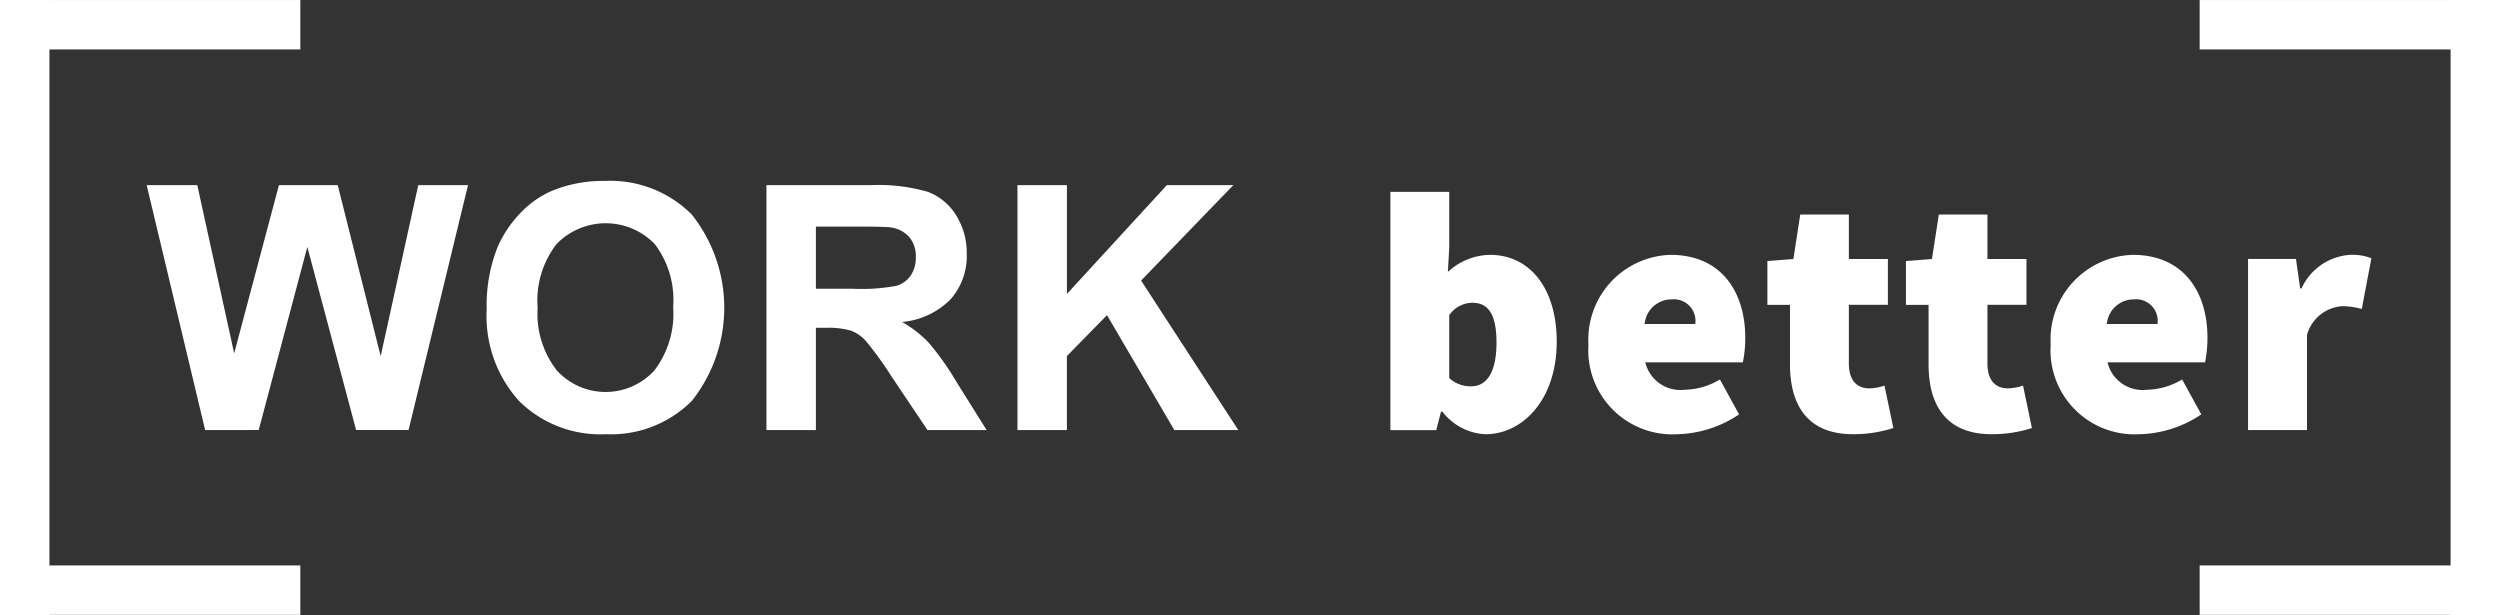 <svg xmlns="http://www.w3.org/2000/svg" width="180.011" height="44.297" viewBox="0 0 180.011 44.297"><rect x="0" y="0" width="180.011" height="44.297" fill="#333333" stroke="none"/><g transform="translate(-1343.557 -456.603)"><g transform="translate(1354.118 469.634)"><g transform="translate(89.552 0.785)"><path d="M1601.768,507.544h-.1l-.345,1.332h-3.3V491.721h4.239v3.992l-.1,1.775a4.536,4.536,0,0,1,3.032-1.232c2.908,0,4.806,2.464,4.806,6.236,0,4.263-2.514,6.68-5.127,6.68A4.147,4.147,0,0,1,1601.768,507.544Zm3.895-4.978c0-2.021-.592-2.86-1.725-2.86a2.061,2.061,0,0,0-1.677.889v4.535a2.265,2.265,0,0,0,1.578.591C1604.825,505.721,1605.663,504.932,1605.663,502.566Z" transform="translate(-1598.022 -491.721)" fill="#fff"/><path d="M1634.275,509.706a6.1,6.1,0,0,1,5.916-6.458c3.648,0,5.374,2.662,5.374,5.965a8.818,8.818,0,0,1-.173,1.775h-7.025a2.6,2.6,0,0,0,2.859,1.971,5.055,5.055,0,0,0,2.514-.739l1.38,2.514a8.3,8.3,0,0,1-4.486,1.43A6.054,6.054,0,0,1,1634.275,509.706Zm7.69-1.479a1.552,1.552,0,0,0-1.675-1.774,1.95,1.95,0,0,0-1.972,1.774Z" transform="translate(-1620.012 -498.713)" fill="#fff"/><path d="M1668.65,506.65v-4.289h-1.627v-3.155l1.873-.148.493-3.2h3.5v3.2h2.81v3.3h-2.81v4.216c0,1.356.691,1.8,1.48,1.8a3.5,3.5,0,0,0,1.084-.2l.641,3.057a9.3,9.3,0,0,1-2.909.443C1669.98,511.678,1668.65,509.657,1668.65,506.65Z" transform="translate(-1639.876 -494.227)" fill="#fff"/><path d="M1694.012,506.65v-4.289h-1.628v-3.155l1.873-.148.494-3.2h3.5v3.2h2.81v3.3h-2.81v4.216c0,1.356.689,1.8,1.478,1.8a3.5,3.5,0,0,0,1.084-.2l.641,3.057a9.29,9.29,0,0,1-2.907.443C1695.343,511.678,1694.012,509.657,1694.012,506.65Z" transform="translate(-1655.26 -494.227)" fill="#fff"/><path d="M1718.872,509.706a6.1,6.1,0,0,1,5.917-6.458c3.646,0,5.372,2.662,5.372,5.965a8.835,8.835,0,0,1-.172,1.775h-7.025a2.6,2.6,0,0,0,2.859,1.971,5.052,5.052,0,0,0,2.514-.739l1.38,2.514a8.3,8.3,0,0,1-4.485,1.43A6.054,6.054,0,0,1,1718.872,509.706Zm7.69-1.479a1.552,1.552,0,0,0-1.675-1.774,1.952,1.952,0,0,0-1.973,1.774Z" transform="translate(-1671.327 -498.713)" fill="#fff"/><path d="M1755,503.543h3.451l.3,2.121h.1a4.13,4.13,0,0,1,3.5-2.416,3.678,3.678,0,0,1,1.529.246l-.691,3.648a5.853,5.853,0,0,0-1.38-.2,2.829,2.829,0,0,0-2.564,2.069v6.853H1755Z" transform="translate(-1693.243 -498.713)" fill="#fff"/></g><g transform="translate(0)"><path d="M1374.61,508.123l-4.21-17.634h3.645L1376.7,502.6l3.224-12.113h4.234l3.091,12.318,2.706-12.318h3.584l-4.282,17.634h-3.777l-3.512-13.184-3.5,13.184Z" transform="translate(-1370.4 -490.188)" fill="#fff"/><path d="M1432.636,498.951a11.218,11.218,0,0,1,.806-4.523,8.312,8.312,0,0,1,1.642-2.418,6.854,6.854,0,0,1,2.279-1.588,9.688,9.688,0,0,1,3.8-.7,8.279,8.279,0,0,1,6.237,2.418,10.806,10.806,0,0,1,.018,13.406,8.214,8.214,0,0,1-6.207,2.412,8.3,8.3,0,0,1-6.255-2.4A9.107,9.107,0,0,1,1432.636,498.951Zm3.669-.12a6.608,6.608,0,0,0,1.383,4.541,4.756,4.756,0,0,0,7.007.012,6.74,6.74,0,0,0,1.365-4.6,6.63,6.63,0,0,0-1.329-4.523,4.924,4.924,0,0,0-7.079.018A6.664,6.664,0,0,0,1436.3,498.831Z" transform="translate(-1408.151 -489.725)" fill="#fff"/><path d="M1483.831,508.123V490.489h7.494a12.809,12.809,0,0,1,4.107.475,4.055,4.055,0,0,1,2.052,1.69,5.077,5.077,0,0,1,.77,2.779,4.7,4.7,0,0,1-1.167,3.278,5.6,5.6,0,0,1-3.488,1.63,8.292,8.292,0,0,1,1.905,1.48,20.067,20.067,0,0,1,2.028,2.863l2.153,3.44h-4.258l-2.574-3.837a24.852,24.852,0,0,0-1.876-2.592,2.739,2.739,0,0,0-1.071-.734,5.873,5.873,0,0,0-1.792-.2h-.722v7.362Zm3.561-10.176h2.634a13.6,13.6,0,0,0,3.2-.217,1.916,1.916,0,0,0,1-.746,2.3,2.3,0,0,0,.361-1.323,2.109,2.109,0,0,0-.476-1.438,2.175,2.175,0,0,0-1.34-.692q-.433-.061-2.6-.06h-2.779Z" transform="translate(-1439.205 -490.188)" fill="#fff"/><path d="M1529.773,508.123V490.489h3.561v7.831l7.193-7.831h4.787l-6.64,6.869,7,10.766h-4.607l-4.848-8.276-2.887,2.947v5.328Z" transform="translate(-1467.072 -490.188)" fill="#fff"/></g></g><g transform="translate(1343.557 456.603)"><rect width="3.558" height="44.297" transform="translate(0.001)" fill="#fff"/><rect width="3.558" height="21.626" transform="translate(21.626 0.002) rotate(90)" fill="#fff"/><rect width="3.558" height="21.626" transform="translate(21.626 40.714) rotate(90)" fill="#fff"/></g><g transform="translate(1501.942 456.603)"><rect width="3.558" height="44.297" transform="translate(21.626 44.297) rotate(180)" fill="#fff"/><rect width="3.558" height="21.626" transform="translate(21.626 0.002) rotate(90)" fill="#fff"/><rect width="3.558" height="21.626" transform="translate(21.626 40.714) rotate(90)" fill="#fff"/></g></g></svg>